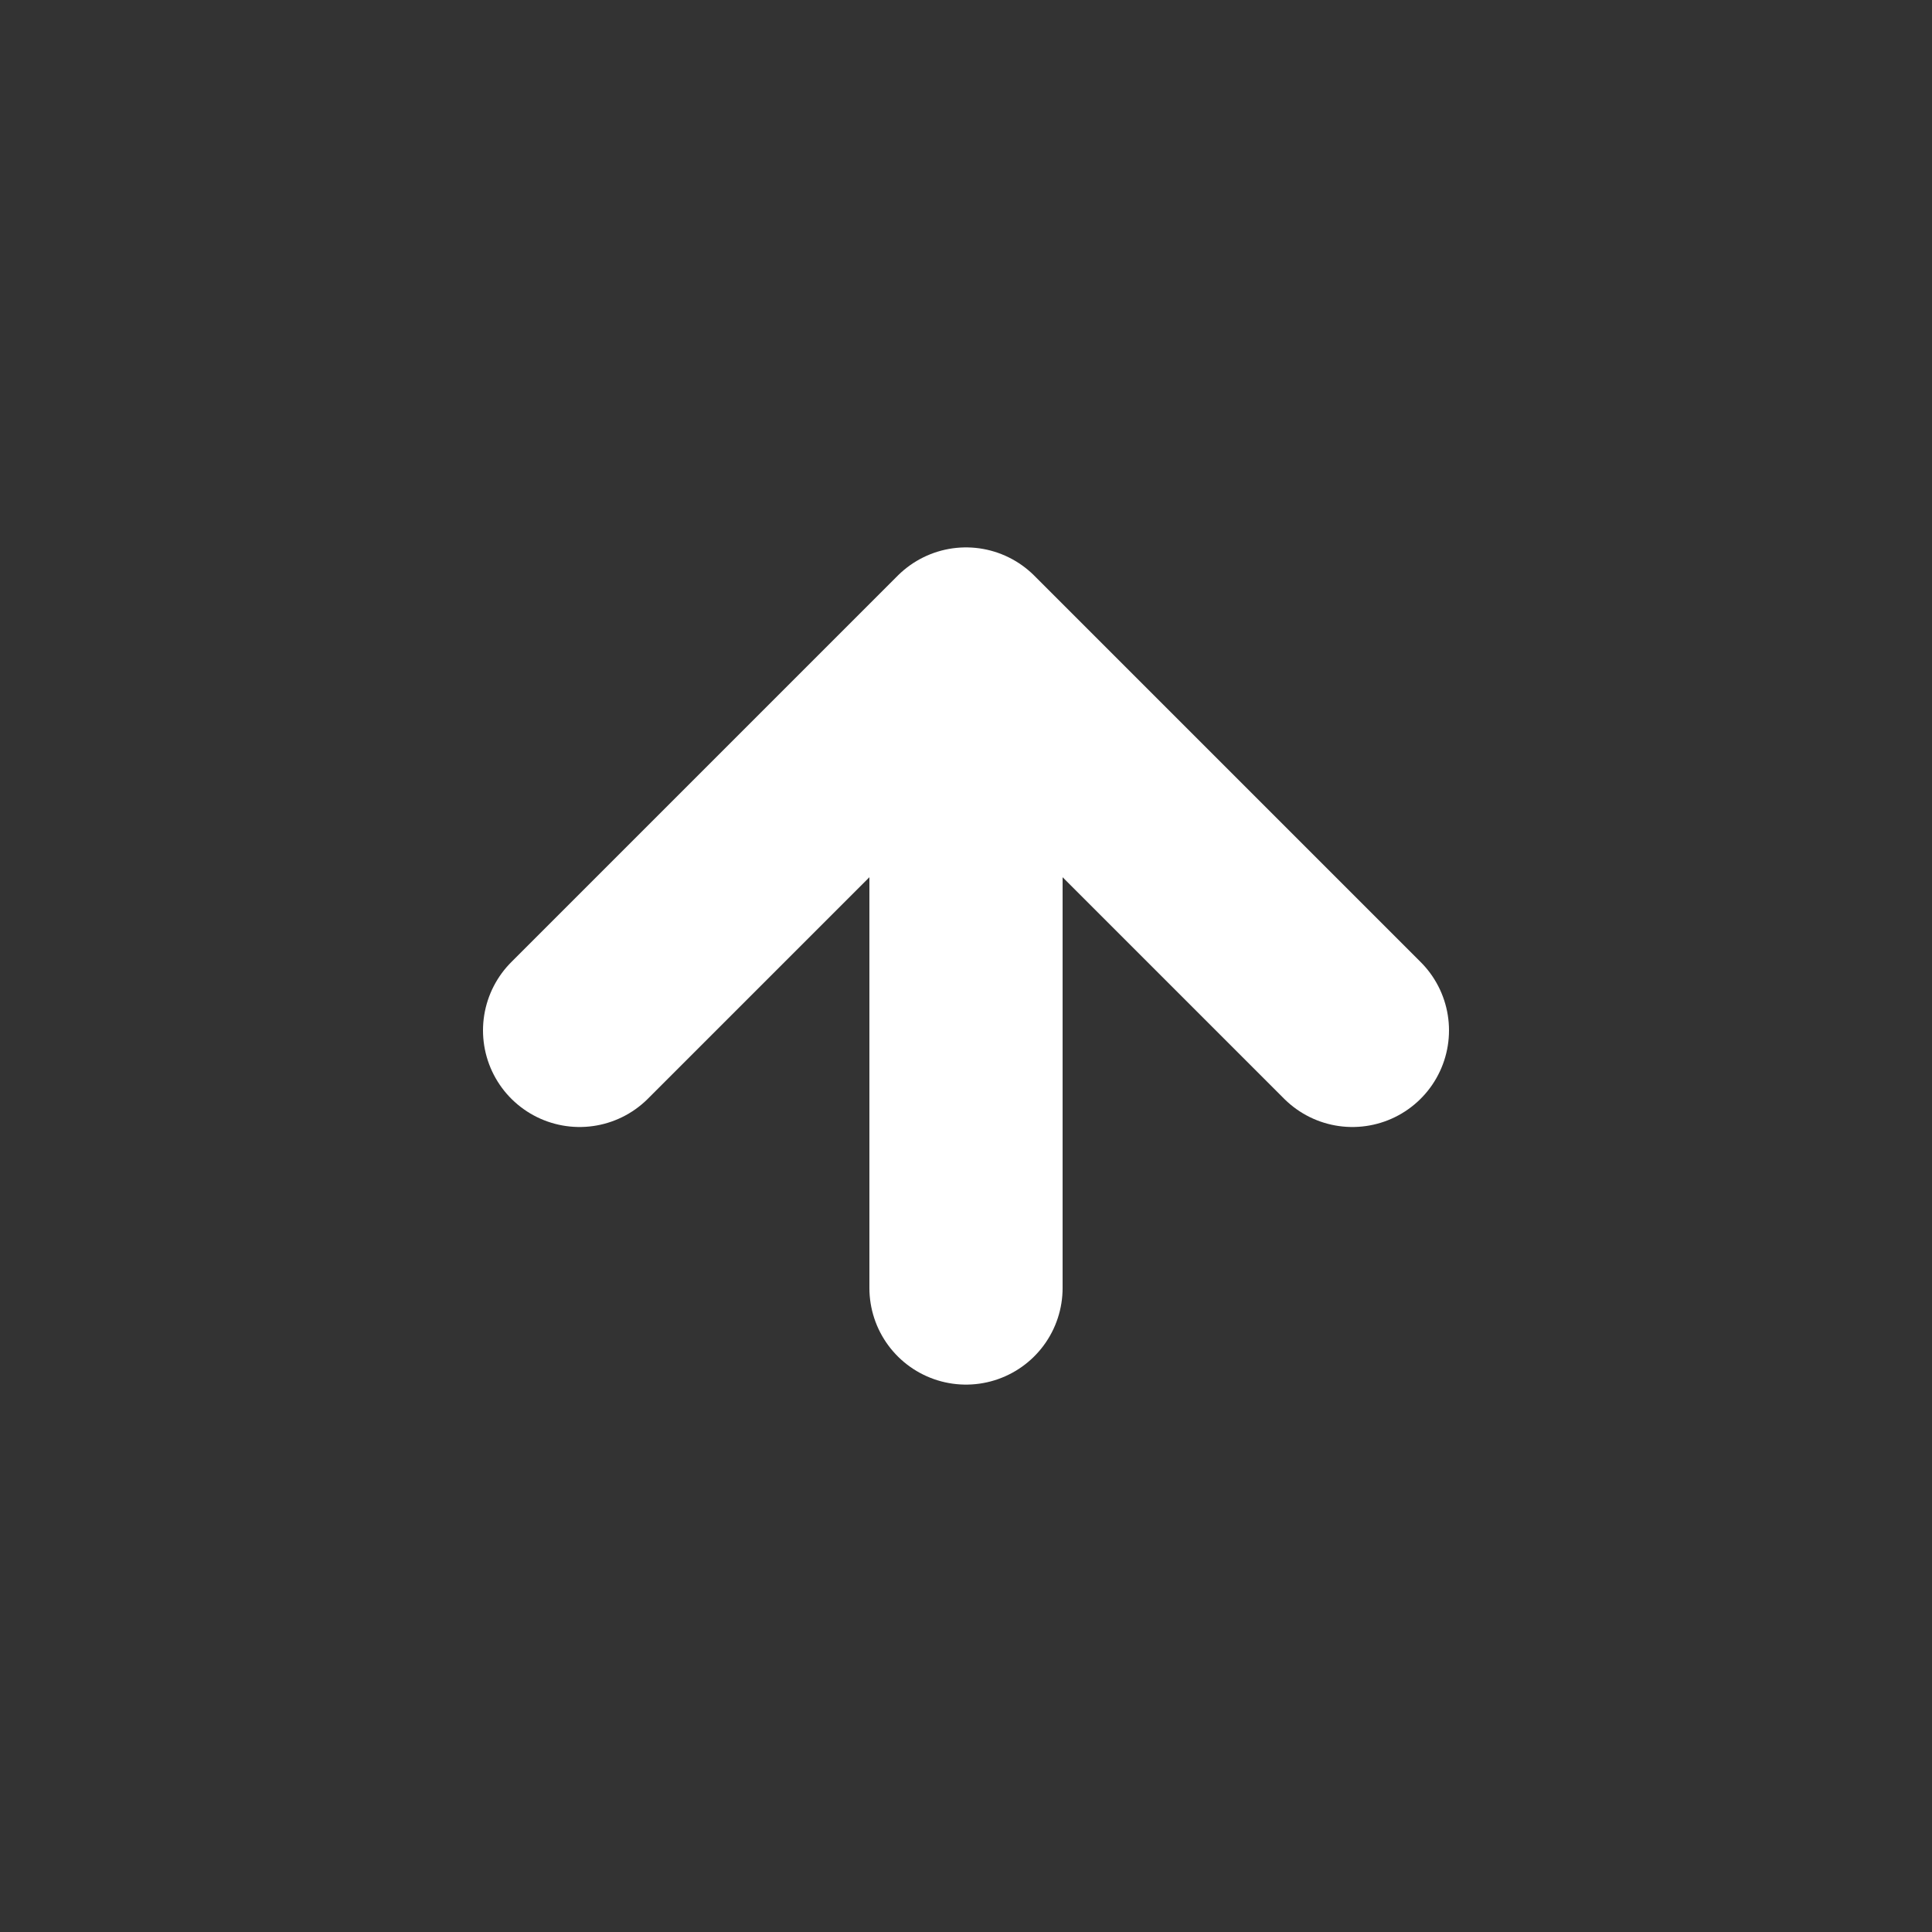 <svg width="30" height="30" viewBox="0 0 30 30" fill="none" xmlns="http://www.w3.org/2000/svg">
<rect x="0" y="0" width="30" height="30" fill="#333333" stroke="none"/>
<path d="M15 10L15 20M15 10L9 16M15 10L21 16" stroke="white" stroke-width="3" stroke-linecap="round" stroke-linejoin="round"/>
</svg>

